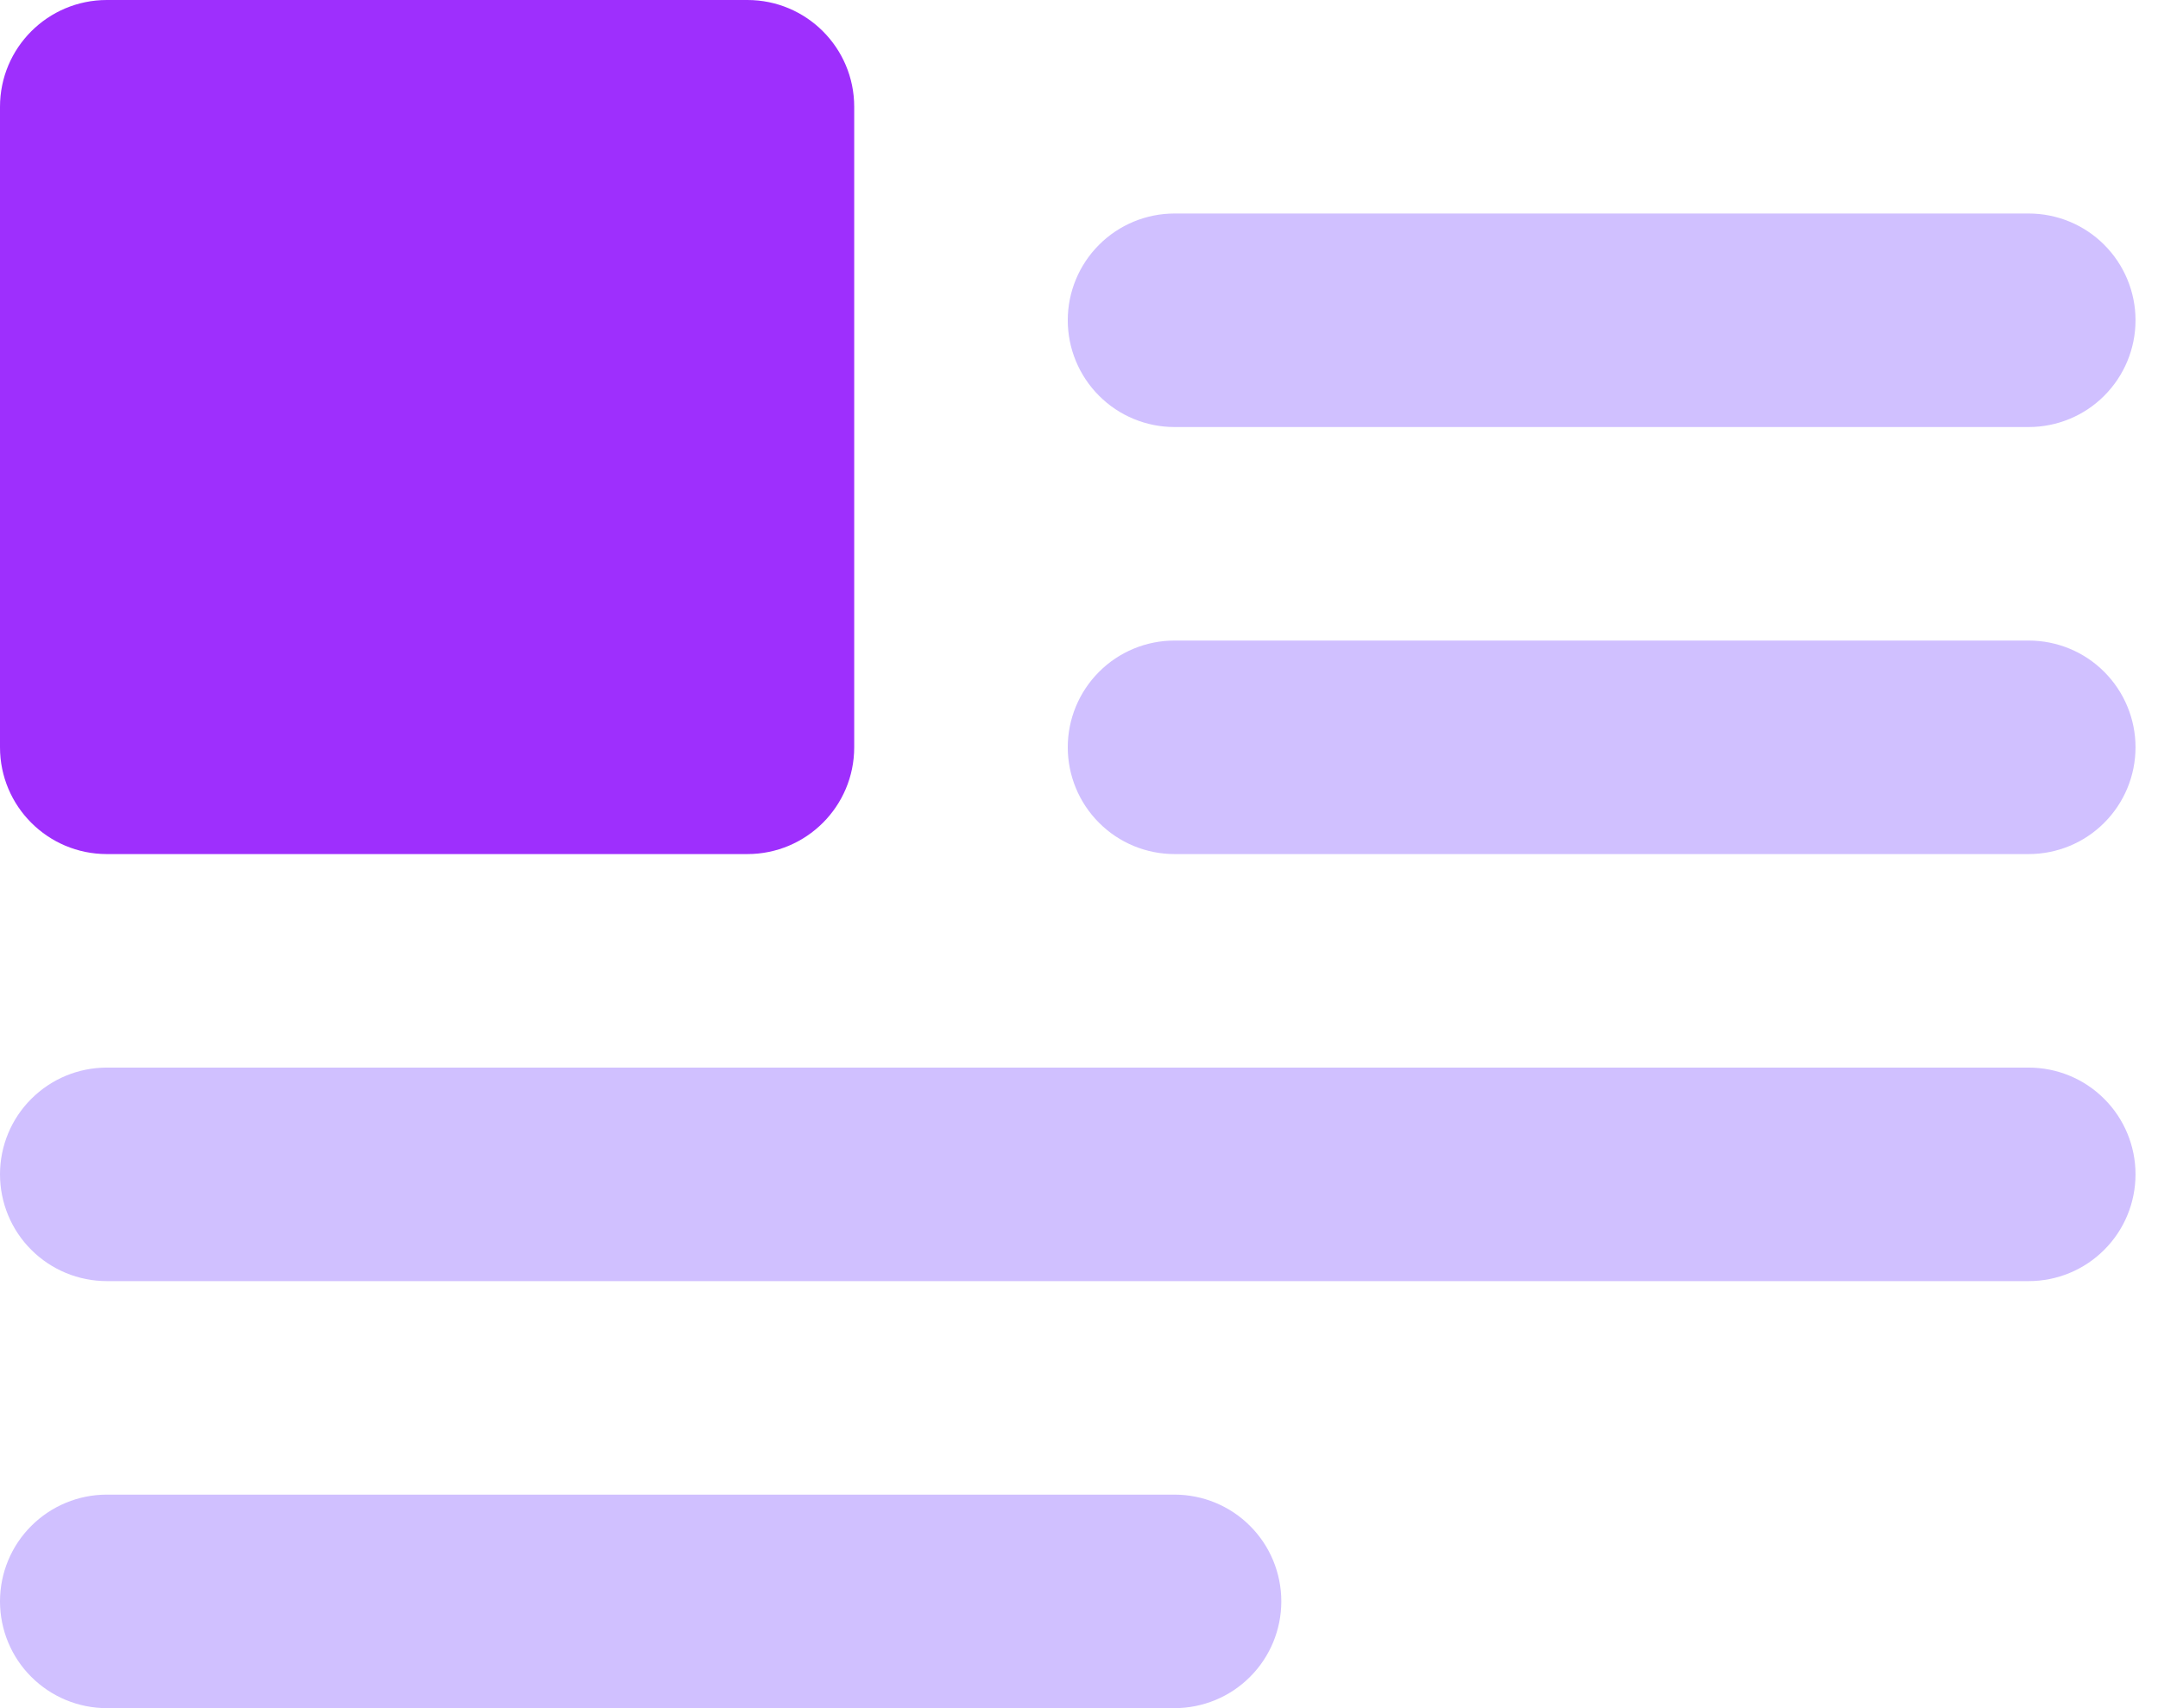 <?xml version="1.0" encoding="UTF-8"?> <svg xmlns="http://www.w3.org/2000/svg" width="24" height="19" viewBox="0 0 24 19" fill="none"><path d="M22.562 4.75H13.062C12.748 4.75 12.445 4.625 12.223 4.402C12 4.179 11.875 3.877 11.875 3.562C11.875 3.248 12 2.946 12.223 2.723C12.445 2.5 12.748 2.375 13.062 2.375H22.562C22.877 2.375 23.18 2.5 23.402 2.723C23.625 2.946 23.75 3.248 23.75 3.562C23.75 3.877 23.625 4.179 23.402 4.402C23.18 4.625 22.877 4.75 22.562 4.75ZM22.562 9.5H13.062C12.748 9.5 12.445 9.375 12.223 9.152C12 8.929 11.875 8.627 11.875 8.312C11.875 7.998 12 7.696 12.223 7.473C12.445 7.25 12.748 7.125 13.062 7.125H22.562C22.877 7.125 23.18 7.25 23.402 7.473C23.625 7.696 23.75 7.998 23.75 8.312C23.75 8.627 23.625 8.929 23.402 9.152C23.18 9.375 22.877 9.5 22.562 9.5Z" fill="#D0C0FF"></path><path d="M8.312 0H1.188C0.532 0 0 0.532 0 1.188V8.312C0 8.968 0.532 9.5 1.188 9.5H8.312C8.968 9.5 9.5 8.968 9.5 8.312V1.188C9.5 0.532 8.968 0 8.312 0Z" fill="#9E2FFD"></path><path d="M22.562 14.25H1.188C0.873 14.25 0.571 14.125 0.348 13.902C0.125 13.68 0 13.377 0 13.062C0 12.748 0.125 12.445 0.348 12.223C0.571 12 0.873 11.875 1.188 11.875H22.562C22.877 11.875 23.18 12 23.402 12.223C23.625 12.445 23.75 12.748 23.75 13.062C23.75 13.377 23.625 13.68 23.402 13.902C23.18 14.125 22.877 14.25 22.562 14.25ZM13.062 19H1.188C0.873 19 0.571 18.875 0.348 18.652C0.125 18.43 0 18.127 0 17.812C0 17.498 0.125 17.195 0.348 16.973C0.571 16.75 0.873 16.625 1.188 16.625H13.062C13.377 16.625 13.68 16.75 13.902 16.973C14.125 17.195 14.25 17.498 14.25 17.812C14.25 18.127 14.125 18.43 13.902 18.652C13.68 18.875 13.377 19 13.062 19Z" fill="#D0C0FF"></path></svg> 
